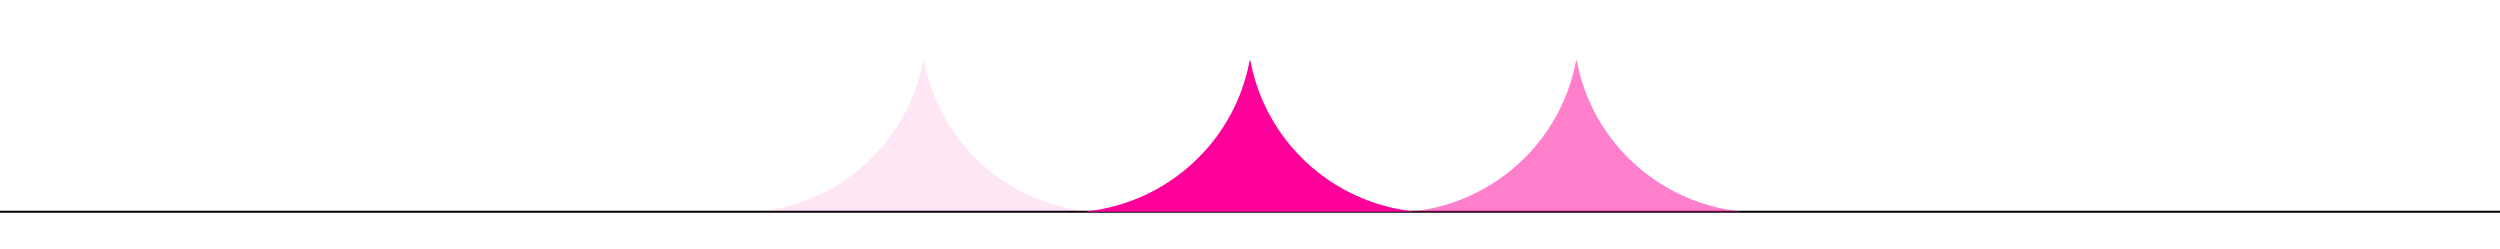 <svg xmlns="http://www.w3.org/2000/svg" xmlns:xlink="http://www.w3.org/1999/xlink" id="a" data-name="Layer_1" width="1268.31" height="126.38" viewBox="0 0 1268.31 126.38"><defs><clipPath id="b"><rect x="361.8" y="-23.94" width="571.64" height="131.37" style="fill: none;"></rect></clipPath></defs><polygon points="774.72 107.42 774.72 107.41 774.72 107.42 774.72 107.42" style="fill: none; stroke: #000; stroke-miterlimit: 10; stroke-width: 4.03px;"></polygon><polygon points="493.59 107.42 493.59 107.41 493.59 107.42 493.59 107.42" style="fill: none; stroke: #000; stroke-miterlimit: 10; stroke-width: 4.03px;"></polygon><polygon points="774.72 107.42 774.72 107.42 774.72 107.42 774.72 107.42 774.72 107.42" style="fill: none; stroke: #000; stroke-miterlimit: 10; stroke-width: 4.03px;"></polygon><polygon points="493.59 107.42 493.59 107.42 493.59 107.42 493.59 107.42 493.59 107.42" style="fill: none; stroke: #000; stroke-miterlimit: 10; stroke-width: 4.03px;"></polygon><line y1="107.42" x2="1268.31" y2="107.42" style="fill: none; stroke: #000; stroke-miterlimit: 10;"></line><g style="clip-path: url(#b);"><g><path d="M633.94,30.82c-7.44,40.35-40.82,71.68-82.36,76.37-.3.05-.3.41,0,.44,41.54,4.69,74.92,36.04,82.36,76.37.05.28.39.28.44,0,7.44-40.33,40.82-71.68,82.36-76.37.3-.03.3-.39,0-.44-41.54-4.69-74.92-36.02-82.36-76.37-.05-.27-.39-.27-.44,0" style="fill: #ff009a;"></path><path d="M799.54,30.82c-7.44,40.35-40.82,71.68-82.36,76.37-.3.05-.3.41,0,.44,41.54,4.69,74.92,36.04,82.36,76.37.05.28.39.28.44,0,7.44-40.33,40.82-71.68,82.36-76.37.3-.03.3-.39,0-.44-41.54-4.69-74.92-36.02-82.36-76.37-.05-.27-.39-.27-.44,0" style="fill: #ff009a; opacity: .5;"></path><path d="M468.33,30.82c-7.44,40.35-40.82,71.68-82.36,76.37-.3.05-.3.41,0,.44,41.54,4.69,74.92,36.04,82.36,76.37.05.28.39.28.44,0,7.44-40.33,40.82-71.68,82.36-76.37.3-.03.3-.39,0-.44-41.54-4.69-74.92-36.02-82.36-76.37-.05-.27-.39-.27-.44,0" style="fill: #ff009a; opacity: .1;"></path></g></g></svg>